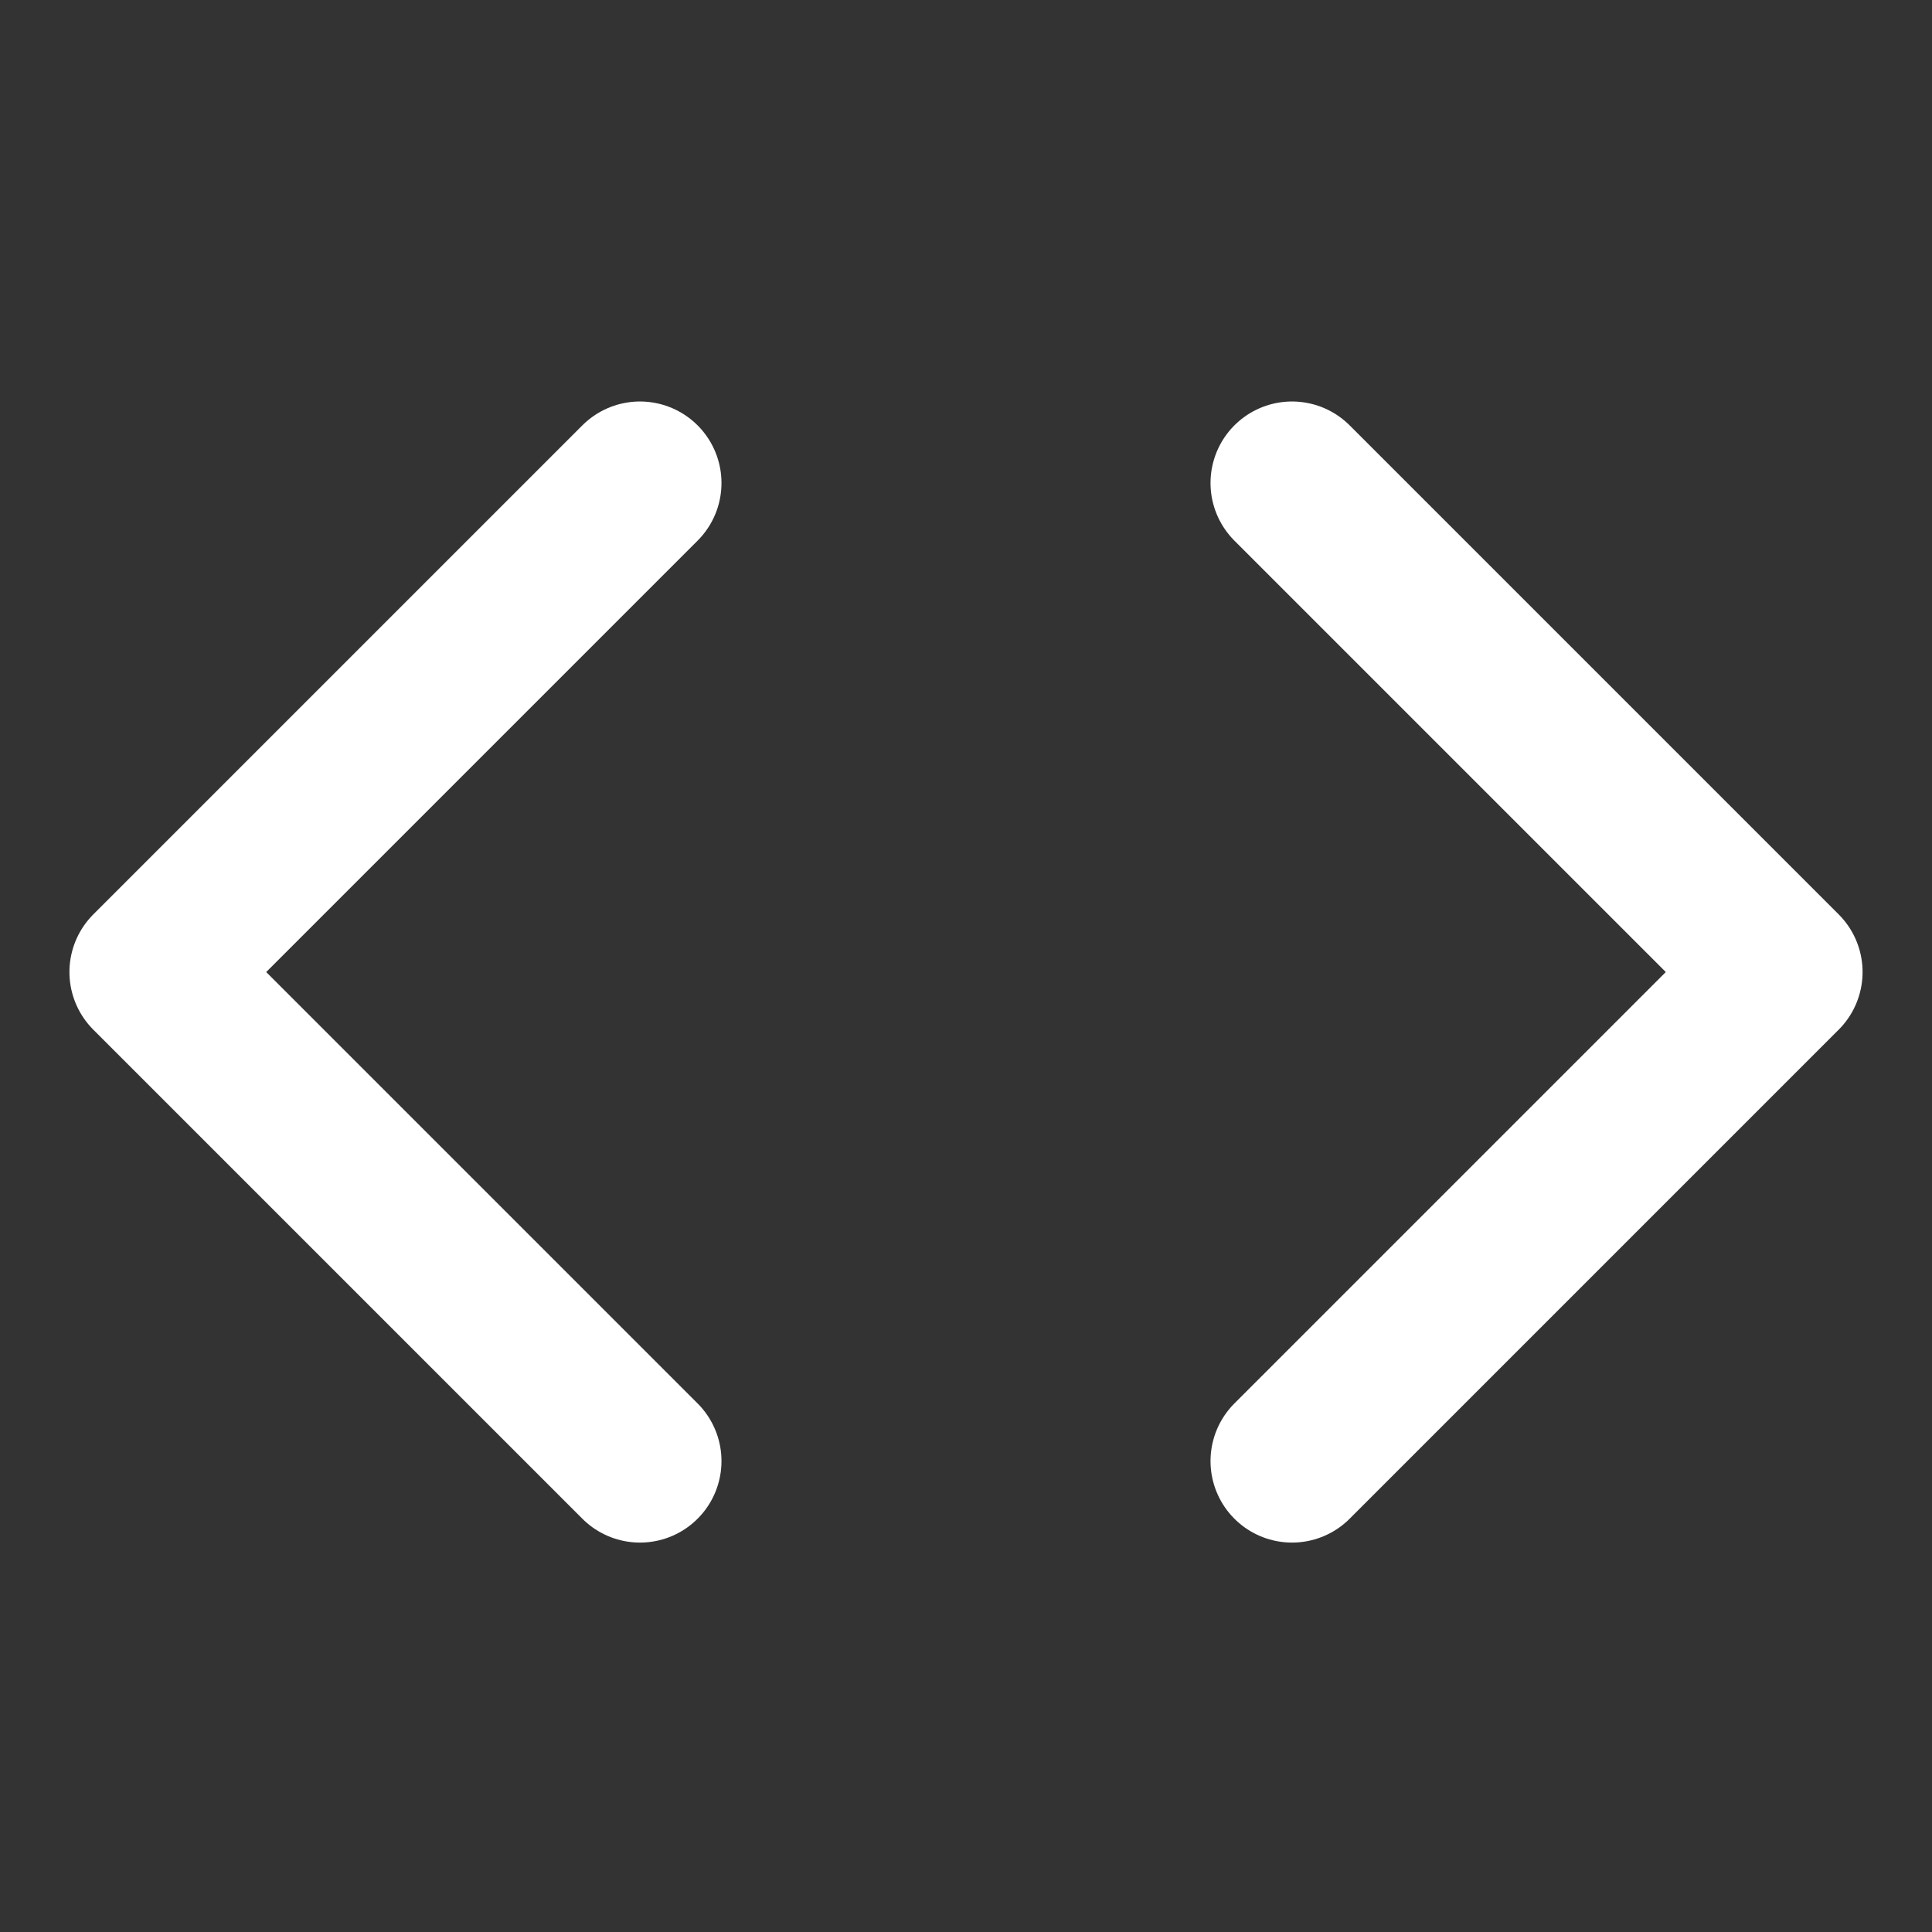 <svg width="64" height="64" viewBox="0 0 64 64" fill="none" xmlns="http://www.w3.org/2000/svg">
<rect x="0" y="0" width="64" height="64" fill="#333333" stroke="none"/>
<path d="M42.8 48.4L59 32.2L42.8 16M21.2 16L5 32.2L21.2 48.4" stroke="white" stroke-width="5.4" stroke-linecap="round" stroke-linejoin="round"/>
</svg>

